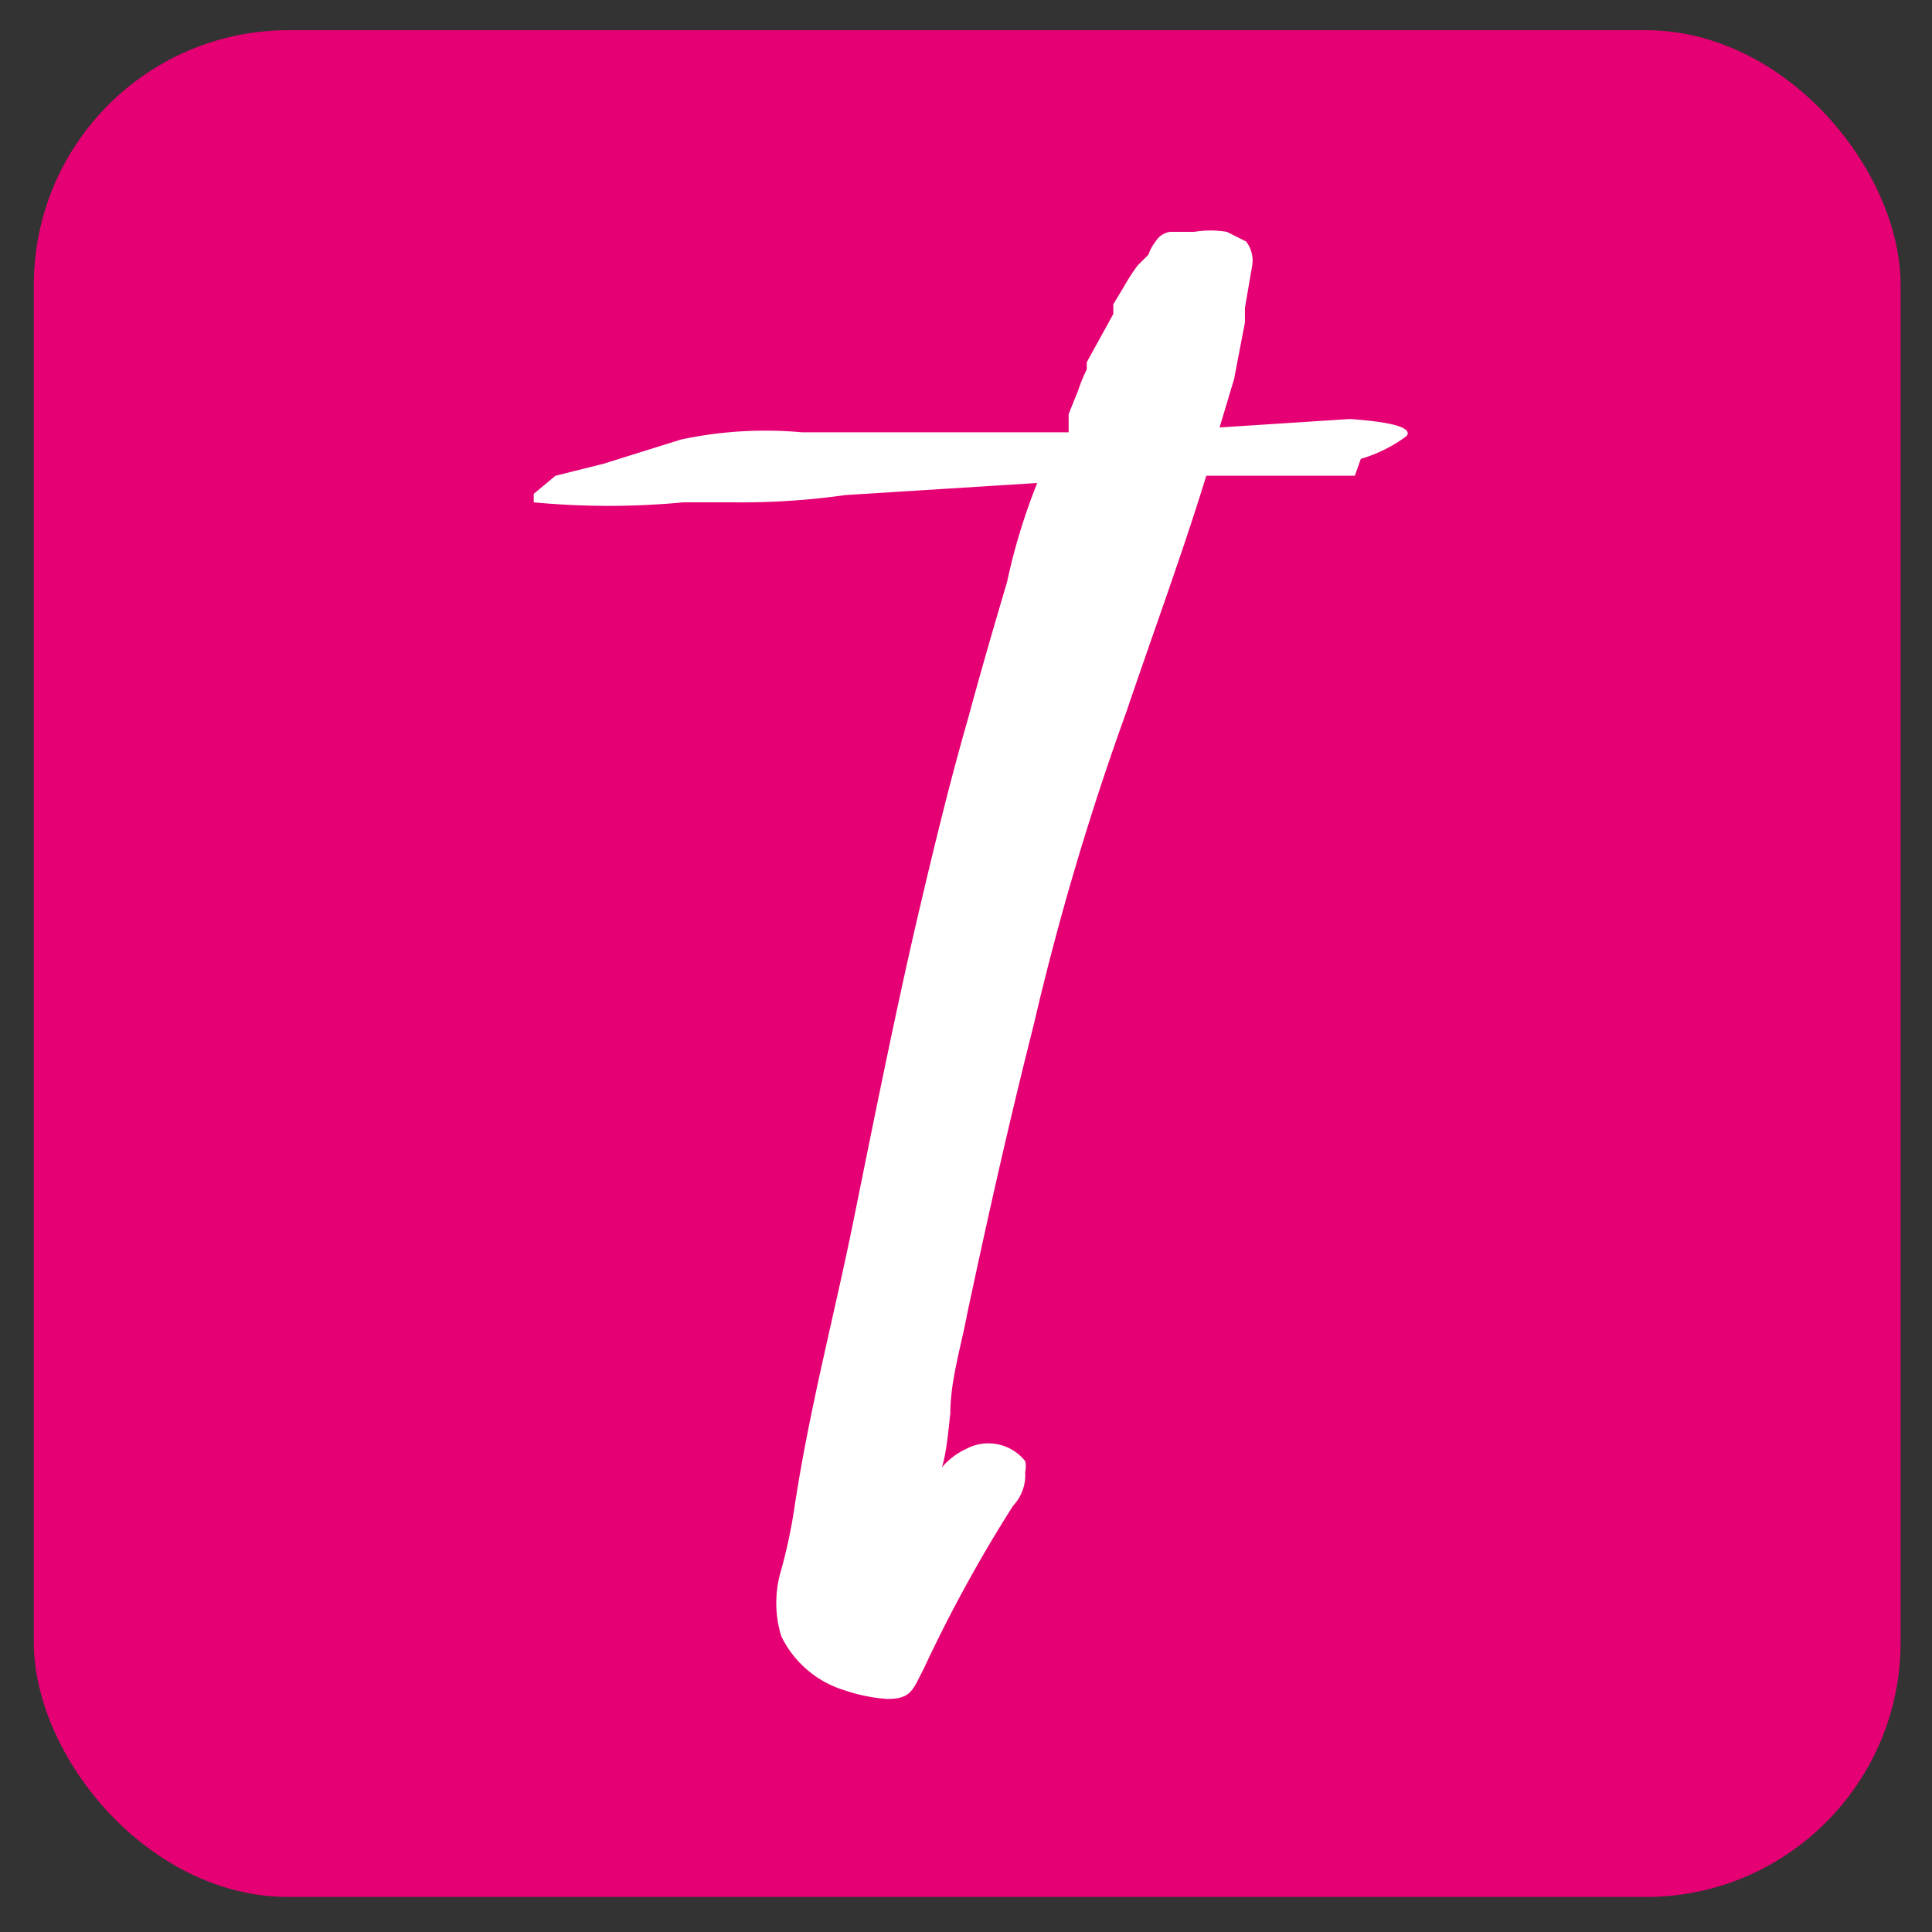 <svg id="Layer_1" data-name="Layer 1" xmlns="http://www.w3.org/2000/svg" viewBox="0 0 16 16">
    <rect x="0" y="0" width="16" height="16" fill="#333333" stroke="none"/>
    <defs>
        <style>.cls-1{fill:#e50073;}.cls-2{fill:#fff;}</style>
    </defs>
    <rect class="cls-1" x="0.28" y="0.25" width="15.46" height="15.46" rx="2.11" />
    <path class="cls-2"
        d="M11.27,3.8a1.19,1.19,0,0,0,.38-.19c.07-.1-.34-.13-.47-.14v0l-1.08.07.12-.4h0l.09-.47,0-.12.06-.35A.26.26,0,0,0,10.32,2l-.16-.08a.82.82,0,0,0-.27,0l-.2,0A.17.17,0,0,0,9.57,2a.39.39,0,0,0-.06.11l-.09.09a1.63,1.63,0,0,0-.11.17l-.09.15,0,.08L9,3v0l0,.06a1.22,1.22,0,0,0-.07.17l-.08.2,0,.1s0,0,0,.05h0l-.44,0-.89,0-.88,0h0a3.35,3.35,0,0,0-1,.06L5,3.84l-.4.1-.18.15,0,.07h0v0a6.55,6.55,0,0,0,1.24,0l.41,0A6.12,6.12,0,0,0,7,4.1L8.59,4a5,5,0,0,0-.25.82c-.11.37-.22.75-.32,1.12-.17.59-.31,1.18-.45,1.78-.18.79-.34,1.59-.5,2.38s-.37,1.58-.49,2.38a4.36,4.36,0,0,1-.11.52.94.94,0,0,0,0,.55A.86.86,0,0,0,7,14a1.36,1.36,0,0,0,.35.07c.2,0,.21-.08.3-.25a11.8,11.8,0,0,1,.74-1.35.37.37,0,0,0,.1-.28.19.19,0,0,0,0-.09A.39.39,0,0,0,8,12a.59.59,0,0,0-.25.22h0c.08,0,.11-.45.12-.51,0-.28.09-.56.14-.83.17-.8.35-1.6.55-2.39a22.87,22.87,0,0,1,.77-2.6c.22-.65.46-1.3.66-1.95h.35l.44,0,.44,0h0" />
</svg>